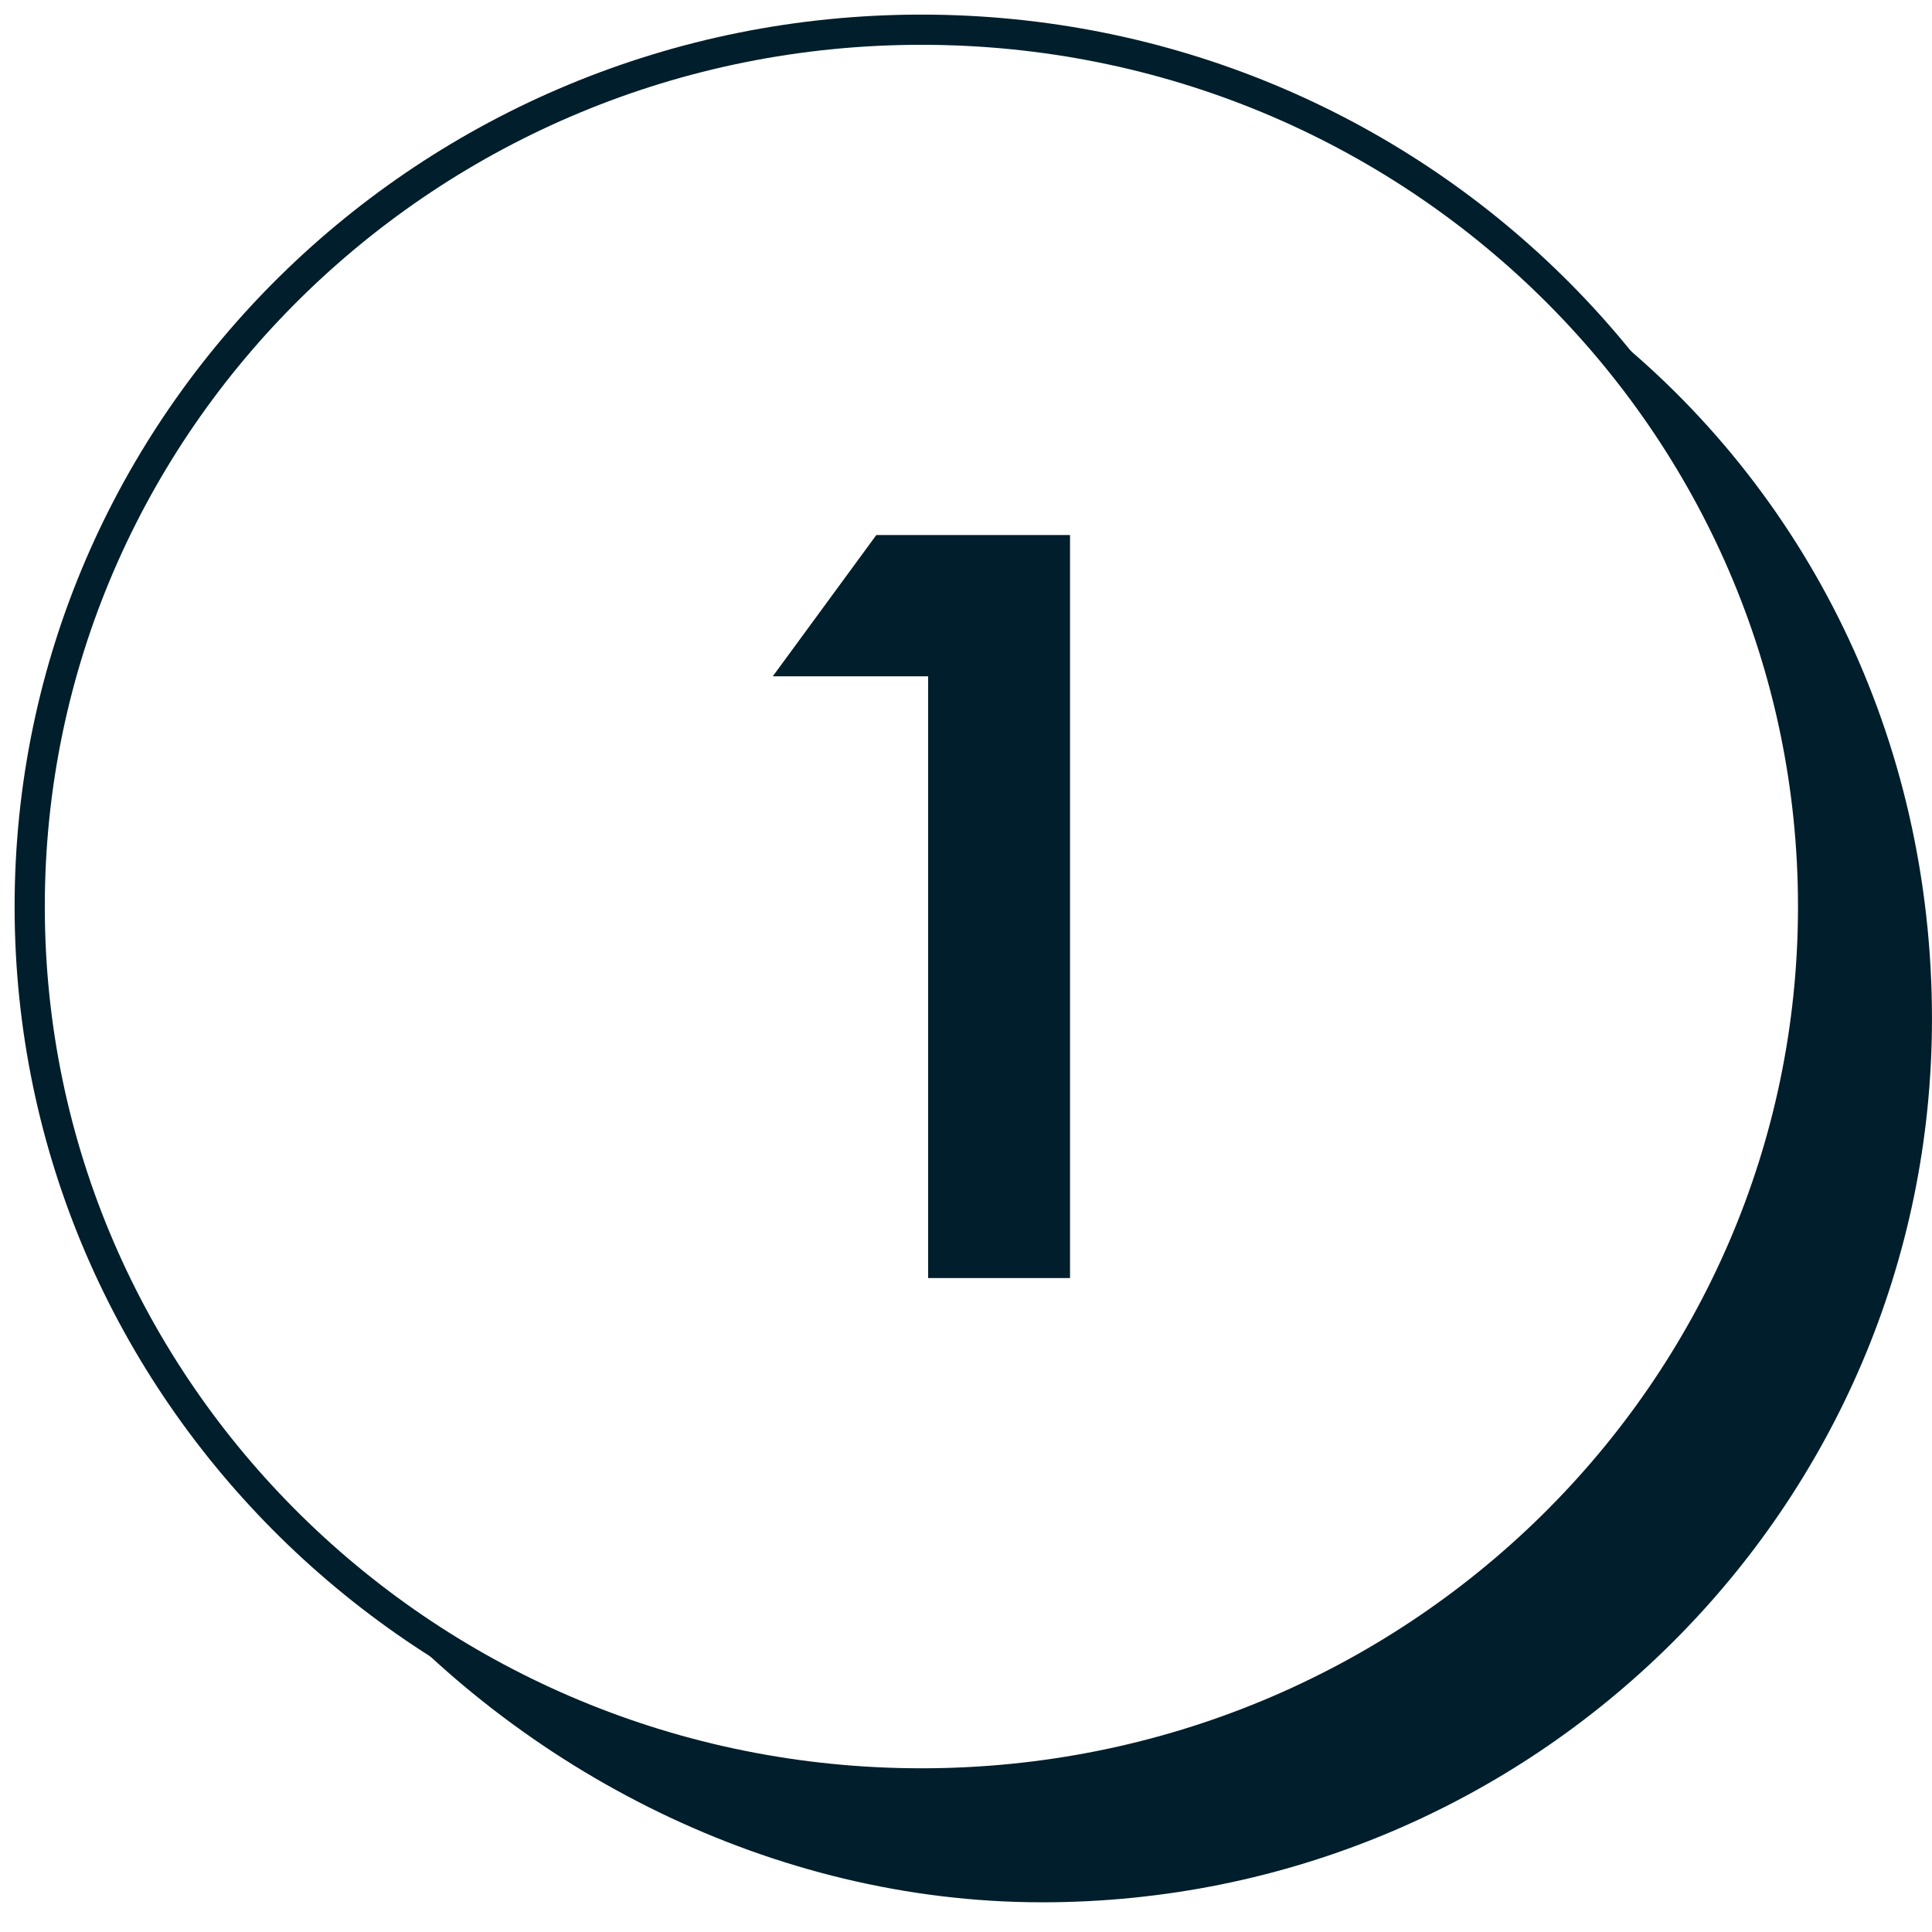 <svg width="64" height="64" viewBox="0 0 64 64" fill="none" xmlns="http://www.w3.org/2000/svg">
<path d="M30.523 59.077C46.836 59.077 60.061 46.072 60.061 30.03C60.061 13.989 46.836 0.984 30.523 0.984C14.209 0.984 0.984 13.989 0.984 30.03C0.984 46.072 14.209 59.077 30.523 59.077Z" stroke="#001E2B" stroke-miterlimit="10"/>
<path d="M30.659 59.114C46.937 59.114 60.134 46.013 60.134 29.852C60.134 22.59 57.469 15.946 53.058 10.831C59.853 16.192 63.999 24.467 63.999 33.753C63.999 49.914 50.803 63.016 34.524 63.016C25.56 63.016 17.22 58.622 11.815 52.353C16.923 56.575 23.492 59.114 30.659 59.114Z" fill="#001E2B"/>
<path d="M30.746 42.338H35.446V17.723H29.03L25.6 22.403H30.746V42.338Z" fill="#001E2B"/>
</svg>
